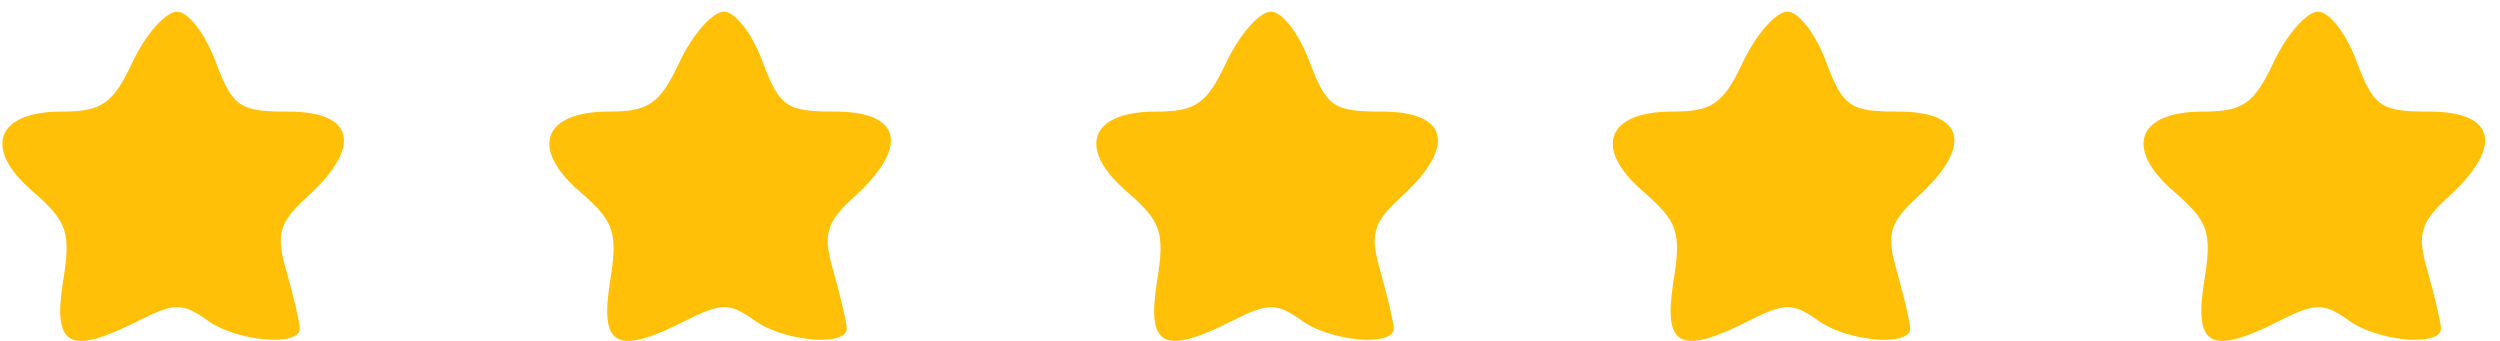 <svg width="154" height="21" viewBox="0 0 154 21" fill="none" xmlns="http://www.w3.org/2000/svg">
<path d="M8.178 3.796C6.947 6.434 6.244 6.874 3.781 6.874C-0.264 6.874 -1.055 9.16 2.023 11.799C4.133 13.645 4.397 14.261 3.869 17.427C3.254 21.384 4.309 21.912 8.618 19.713C10.729 18.658 11.256 18.658 12.751 19.713C14.51 21.032 18.467 21.384 18.467 20.241C18.467 19.889 18.116 18.394 17.676 16.811C16.972 14.437 17.148 13.733 18.995 12.062C22.337 8.984 21.809 6.874 17.764 6.874C14.774 6.874 14.334 6.61 13.279 3.796C12.663 2.125 11.608 0.718 10.905 0.718C10.201 0.718 8.97 2.125 8.178 3.796Z" fill="#FFC007"/>
<path d="M41.872 3.796C40.641 6.434 39.937 6.874 37.475 6.874C33.43 6.874 32.638 9.16 35.716 11.799C37.827 13.645 38.091 14.261 37.563 17.427C36.947 21.384 38.003 21.912 42.312 19.713C44.422 18.658 44.95 18.658 46.445 19.713C48.204 21.032 52.161 21.384 52.161 20.241C52.161 19.889 51.809 18.394 51.37 16.811C50.666 14.437 50.842 13.733 52.689 12.062C56.03 8.984 55.503 6.874 51.458 6.874C48.468 6.874 48.028 6.61 46.973 3.796C46.357 2.125 45.302 0.718 44.598 0.718C43.895 0.718 42.663 2.125 41.872 3.796Z" fill="#FFC007"/>
<path d="M75.565 3.796C74.334 6.434 73.631 6.874 71.168 6.874C67.123 6.874 66.332 9.16 69.41 11.799C71.52 13.645 71.784 14.261 71.256 17.427C70.641 21.384 71.696 21.912 76.005 19.713C78.116 18.658 78.643 18.658 80.138 19.713C81.897 21.032 85.854 21.384 85.854 20.241C85.854 19.889 85.503 18.394 85.063 16.811C84.359 14.437 84.535 13.733 86.382 12.062C89.724 8.984 89.196 6.874 85.151 6.874C82.161 6.874 81.721 6.61 80.666 3.796C80.05 2.125 78.995 0.718 78.292 0.718C77.588 0.718 76.357 2.125 75.565 3.796Z" fill="#FFC007"/>
<path d="M107.379 3.796C106.148 6.434 105.445 6.874 102.982 6.874C98.937 6.874 98.146 9.16 101.224 11.799C103.334 13.645 103.598 14.261 103.07 17.427C102.455 21.384 103.51 21.912 107.819 19.713C109.93 18.658 110.457 18.658 111.952 19.713C113.711 21.032 117.668 21.384 117.668 20.241C117.668 19.889 117.317 18.394 116.877 16.811C116.173 14.437 116.349 13.733 118.196 12.062C121.538 8.984 121.01 6.874 116.965 6.874C113.975 6.874 113.535 6.61 112.48 3.796C111.864 2.125 110.809 0.718 110.106 0.718C109.402 0.718 108.171 2.125 107.379 3.796Z" fill="#FFC007"/>
<path d="M140.073 3.796C138.842 6.434 138.138 6.874 135.676 6.874C131.631 6.874 130.839 9.16 133.917 11.799C136.028 13.645 136.292 14.261 135.764 17.427C135.148 21.384 136.204 21.912 140.513 19.713C142.623 18.658 143.151 18.658 144.646 19.713C146.405 21.032 150.362 21.384 150.362 20.241C150.362 19.889 150.01 18.394 149.57 16.811C148.867 14.437 149.043 13.733 150.89 12.062C154.231 8.984 153.704 6.874 149.658 6.874C146.668 6.874 146.229 6.61 145.173 3.796C144.558 2.125 143.503 0.718 142.799 0.718C142.096 0.718 140.864 2.125 140.073 3.796Z" fill="#FFC007"/>
</svg>
